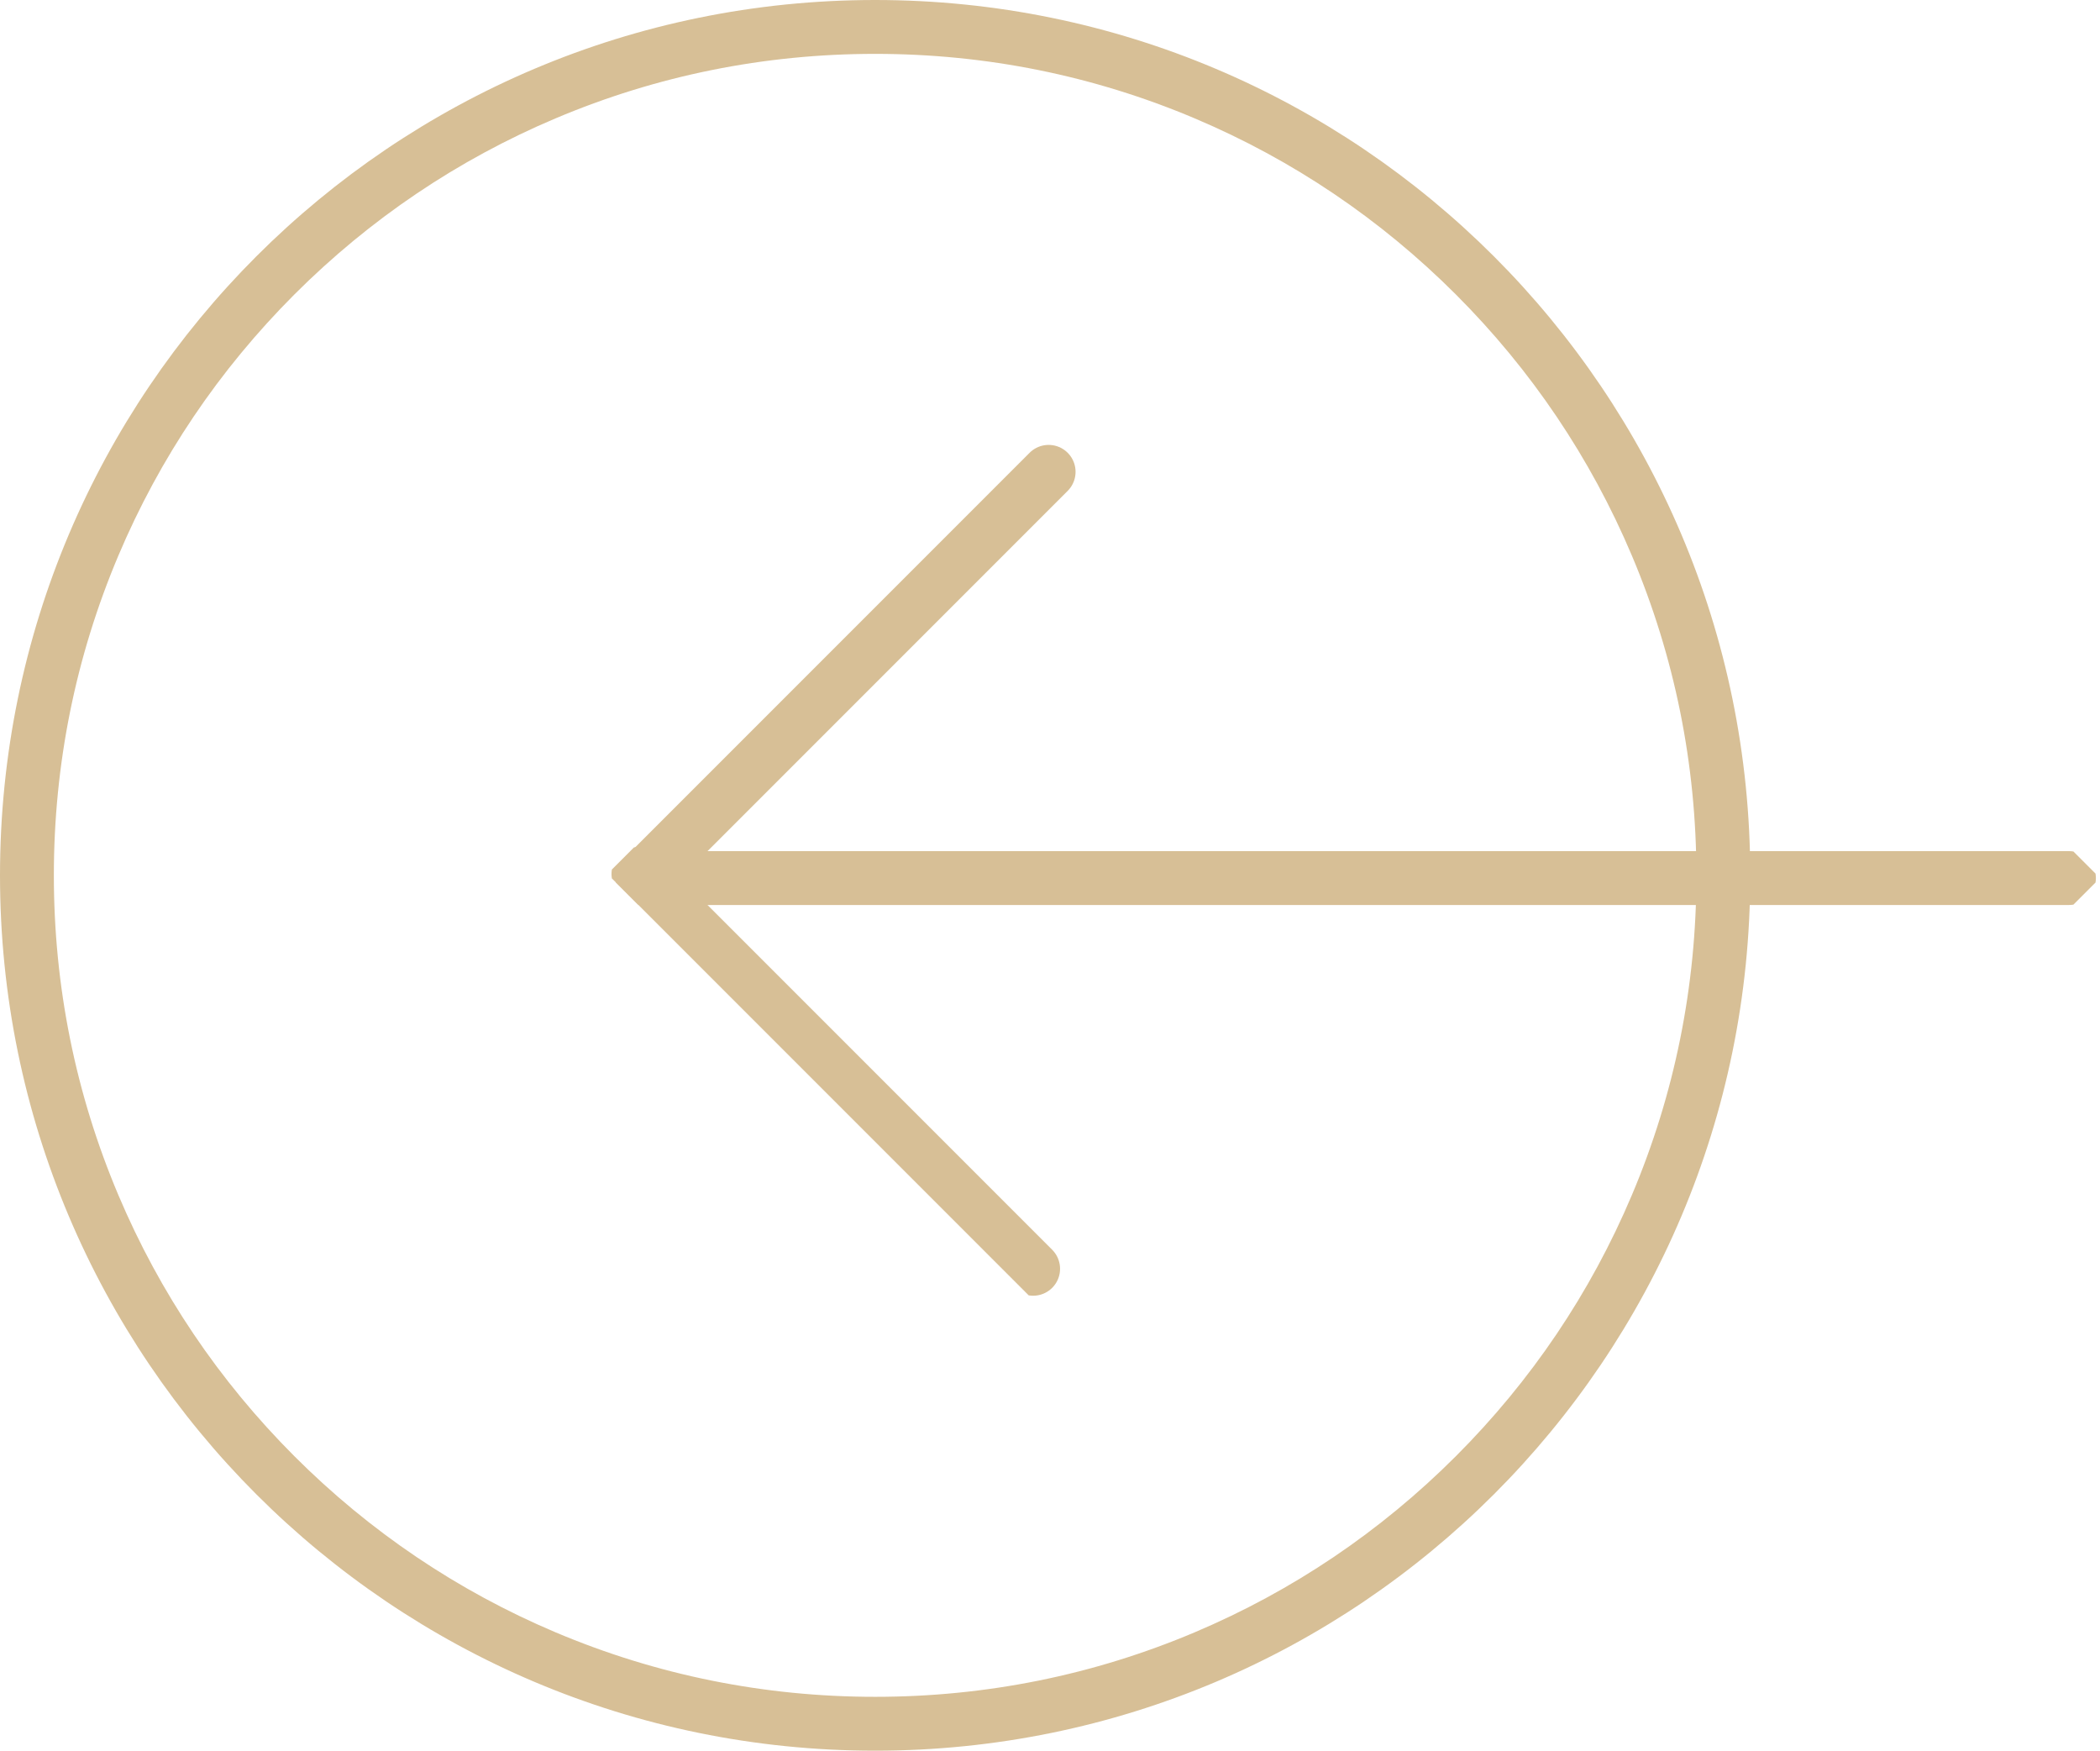 <svg xmlns="http://www.w3.org/2000/svg" xmlns:xlink="http://www.w3.org/1999/xlink" width="77.989" height="65" viewBox="0 0 77.989 65">
  <defs>
    <clipPath id="clip-path">
      <rect id="Rectangle_558" data-name="Rectangle 558" width="39.088" height="39.303" fill="#a22910" stroke="#d7bf96" stroke-width="2"/>
    </clipPath>
  </defs>
  <g id="Component_34_2" data-name="Component 34 – 2" transform="translate(77.989 65) rotate(180)">
    <g id="Path_89423" data-name="Path 89423" transform="translate(12.989)" fill="none">
      <path d="M32.5,0A32.5,32.5,0,1,1,0,32.5,32.5,32.5,0,0,1,32.5,0Z" stroke="none"/>
      <path d="M 32.5 2 C 28.382 2 24.388 2.806 20.629 4.396 C 16.997 5.932 13.735 8.132 10.933 10.933 C 8.132 13.735 5.932 16.997 4.396 20.629 C 2.806 24.388 2 28.382 2 32.5 C 2 36.618 2.806 40.612 4.396 44.371 C 5.932 48.003 8.132 51.265 10.933 54.067 C 13.735 56.868 16.997 59.068 20.629 60.604 C 24.388 62.194 28.382 63 32.5 63 C 36.618 63 40.612 62.194 44.371 60.604 C 48.003 59.068 51.265 56.868 54.067 54.067 C 56.868 51.265 59.068 48.003 60.604 44.371 C 62.194 40.612 63 36.618 63 32.5 C 63 28.382 62.194 24.388 60.604 20.629 C 59.068 16.997 56.868 13.735 54.067 10.933 C 51.265 8.132 48.003 5.932 44.371 4.396 C 40.612 2.806 36.618 2 32.5 2 M 32.5 0 C 50.449 0 65 14.551 65 32.5 C 65 50.449 50.449 65 32.5 65 C 14.551 65 0 50.449 0 32.5 C 0 14.551 14.551 0 32.5 0 Z" stroke="none" fill="#d7bf96"/>
    </g>
    <g id="Group_6758" data-name="Group 6758" transform="translate(55.431 32.551) rotate(135)">
      <g id="Group_6742" data-name="Group 6742" transform="translate(0 0)" clip-path="url(#clip-path)">
        <line id="Line_4" data-name="Line 4" y1="20.73" transform="translate(0.814 0.815)" fill="none" stroke="#d7bf96" stroke-linecap="round" stroke-linejoin="round" stroke-width="2"/>
        <line id="Line_5" data-name="Line 5" x1="20.73" transform="translate(1.414 1.029)" fill="none" stroke="#d7bf96" stroke-linecap="round" stroke-linejoin="round" stroke-width="2"/>
        <line id="Line_6" data-name="Line 6" x1="37.459" y1="37.459" transform="translate(0.814 1.029)" fill="none" stroke="#d7bf96" stroke-linecap="round" stroke-linejoin="round" stroke-width="2"/>
      </g>
    </g>
  </g>
</svg>
